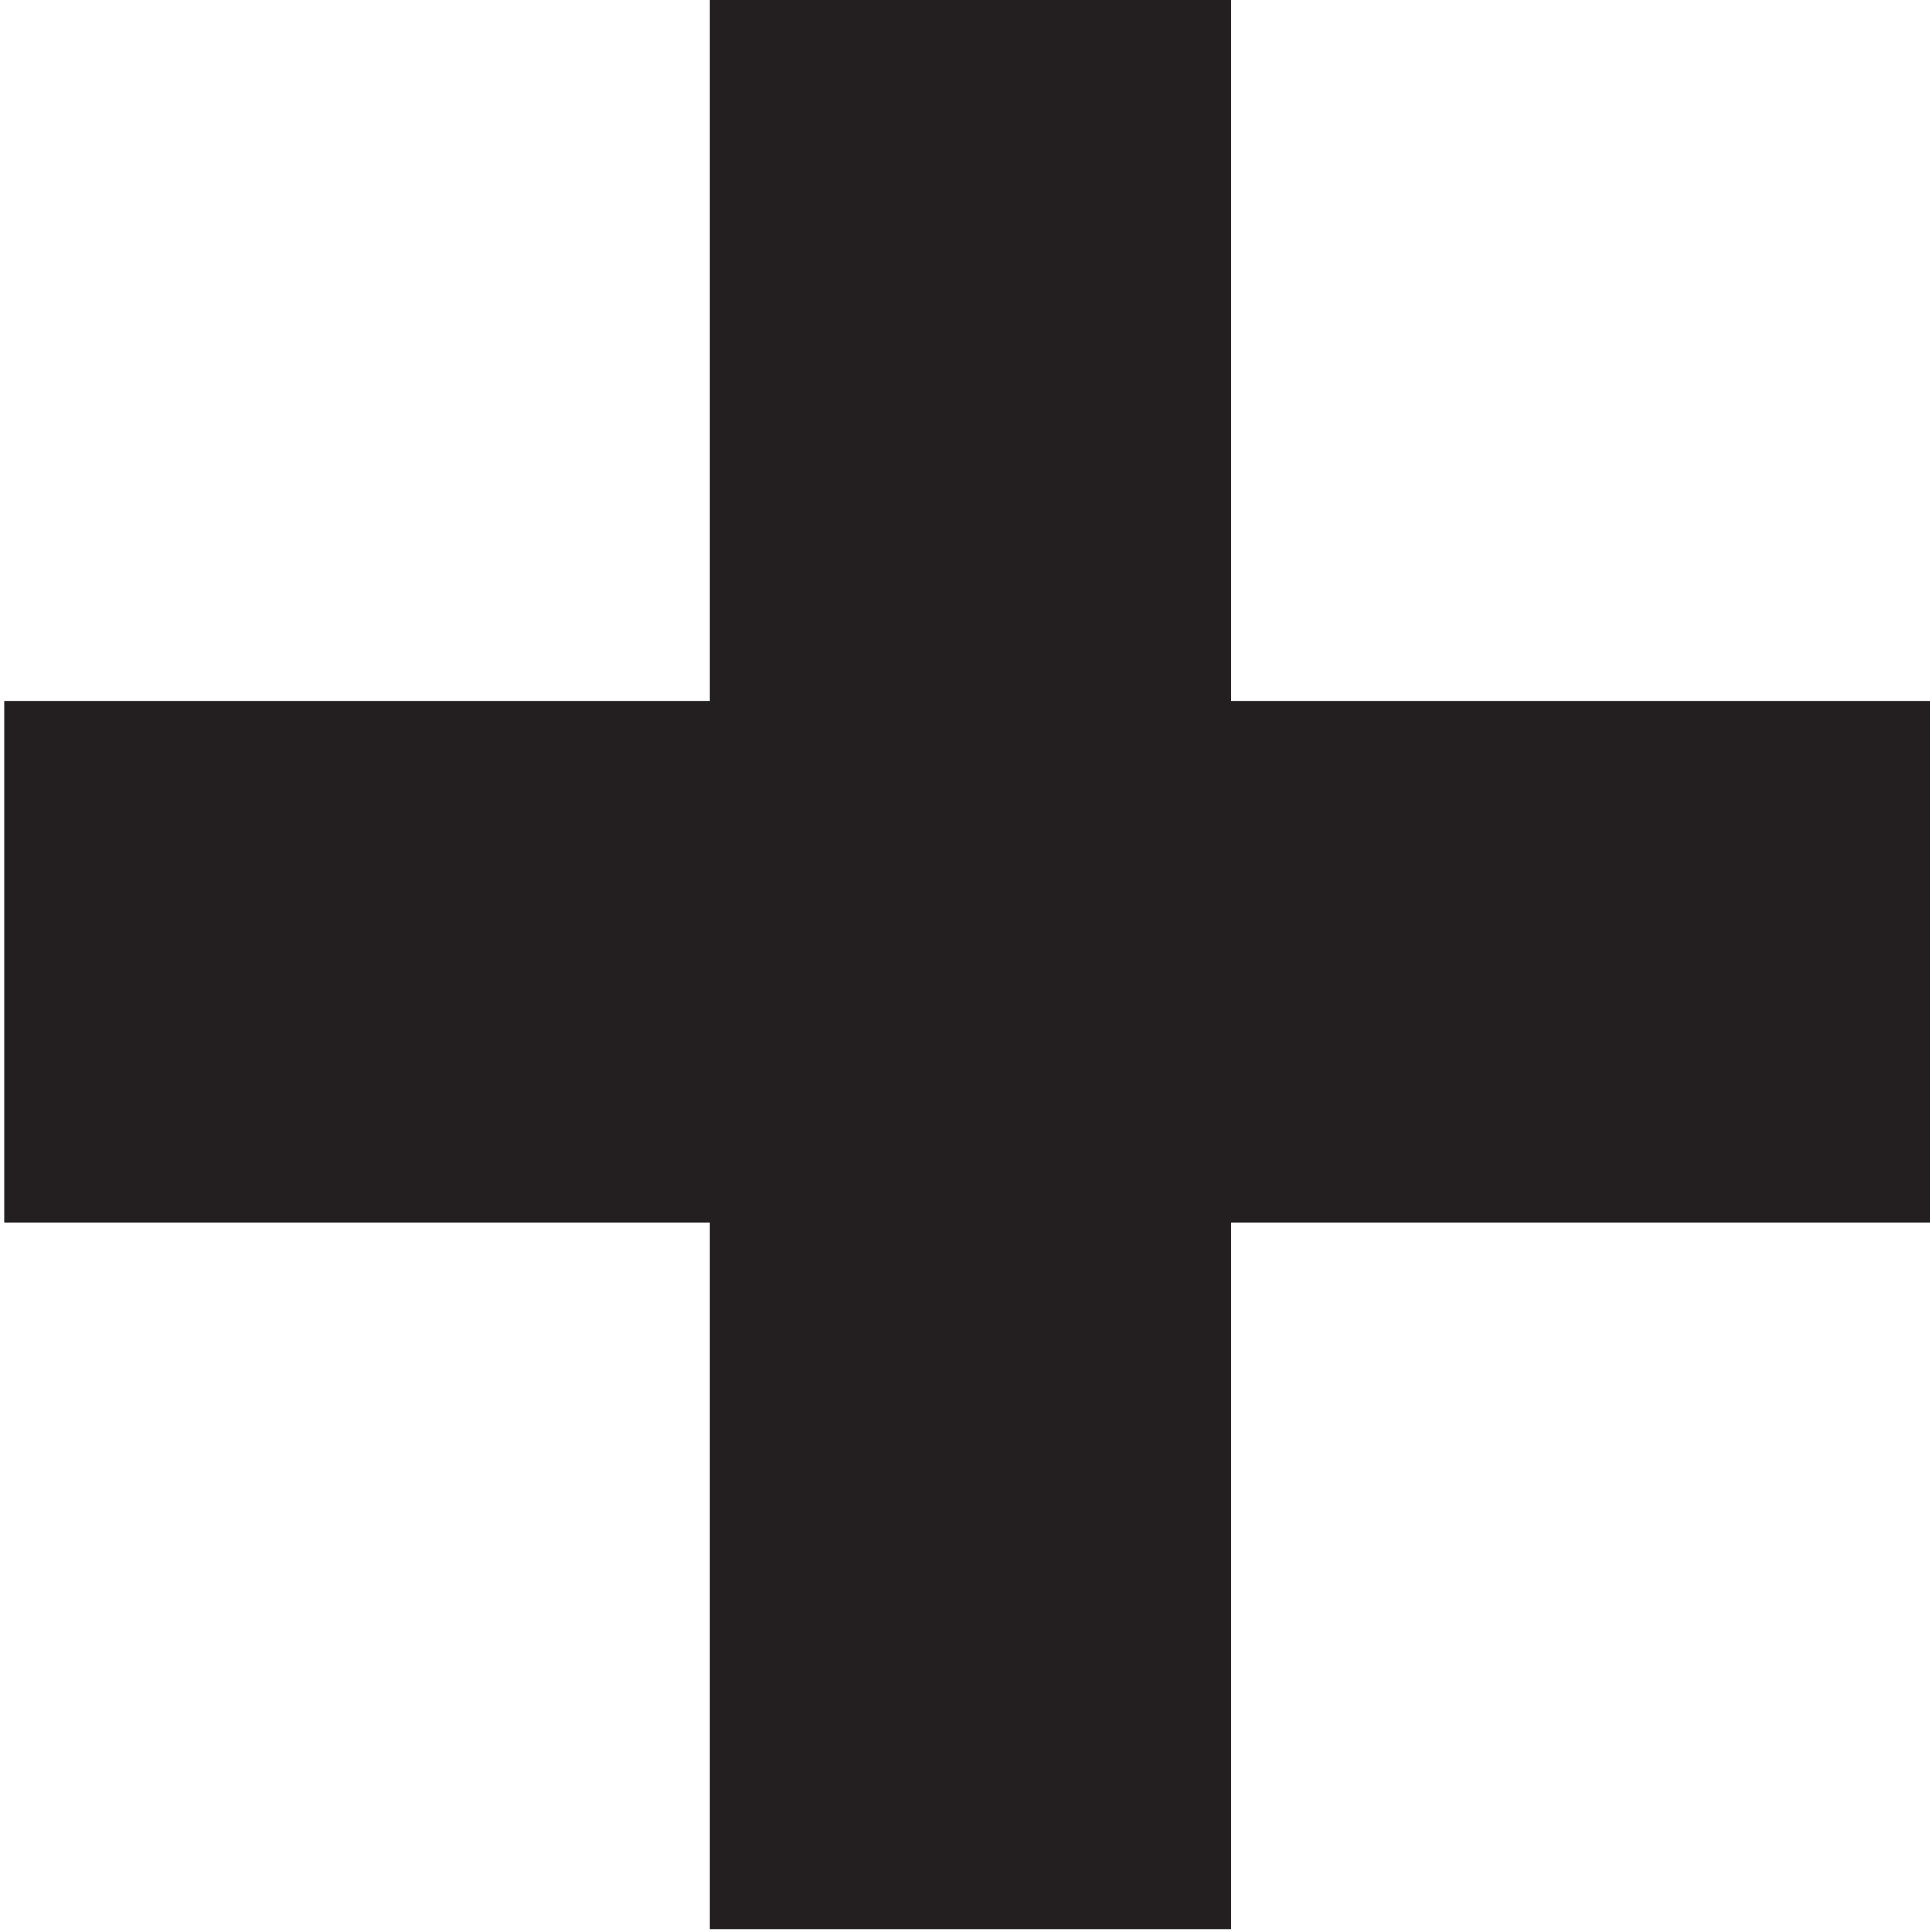 <?xml version="1.0" encoding="UTF-8"?>
<!-- Created with Inkscape (http://www.inkscape.org/) -->
<svg width="19.486mm" height="19.509mm" version="1.1" viewBox="0 0 19.486 19.509" xmlns="http://www.w3.org/2000/svg" xmlns:cc="http://creativecommons.org/ns#" xmlns:dc="http://purl.org/dc/elements/1.1/" xmlns:rdf="http://www.w3.org/1999/02/22-rdf-syntax-ns#">
 <defs>
  <clipPath id="clipPath4753">
   <path d="M 0,297.638 H 396.85 V 0 H 0 Z"/>
  </clipPath>
  <clipPath id="clipPath4759">
   <path d="M 0,297.63 H 396.84 V 0 H 0 Z"/>
  </clipPath>
 </defs>
 <g transform="translate(-136.91 -167.05)">
  <g transform="matrix(.353 0 0 -.353 76.632 229.31)">
   <g clip-path="url(#clipPath4753)">
    <g clip-path="url(#clipPath4759)">
     <g transform="matrix(1 0 0 -1 166.66 119.87)" fill="#231f20" stroke="#231f20" stroke-miterlimit="10" stroke-width="2.867" aria-label="+">
      <path d="m5.65-22.972v-12.047h20.171v-20.171h12.047v20.171h20.171v12.047h-20.171v20.218h-12.047v-20.218z"/>
     </g>
    </g>
   </g>
  </g>
 </g>
</svg>
